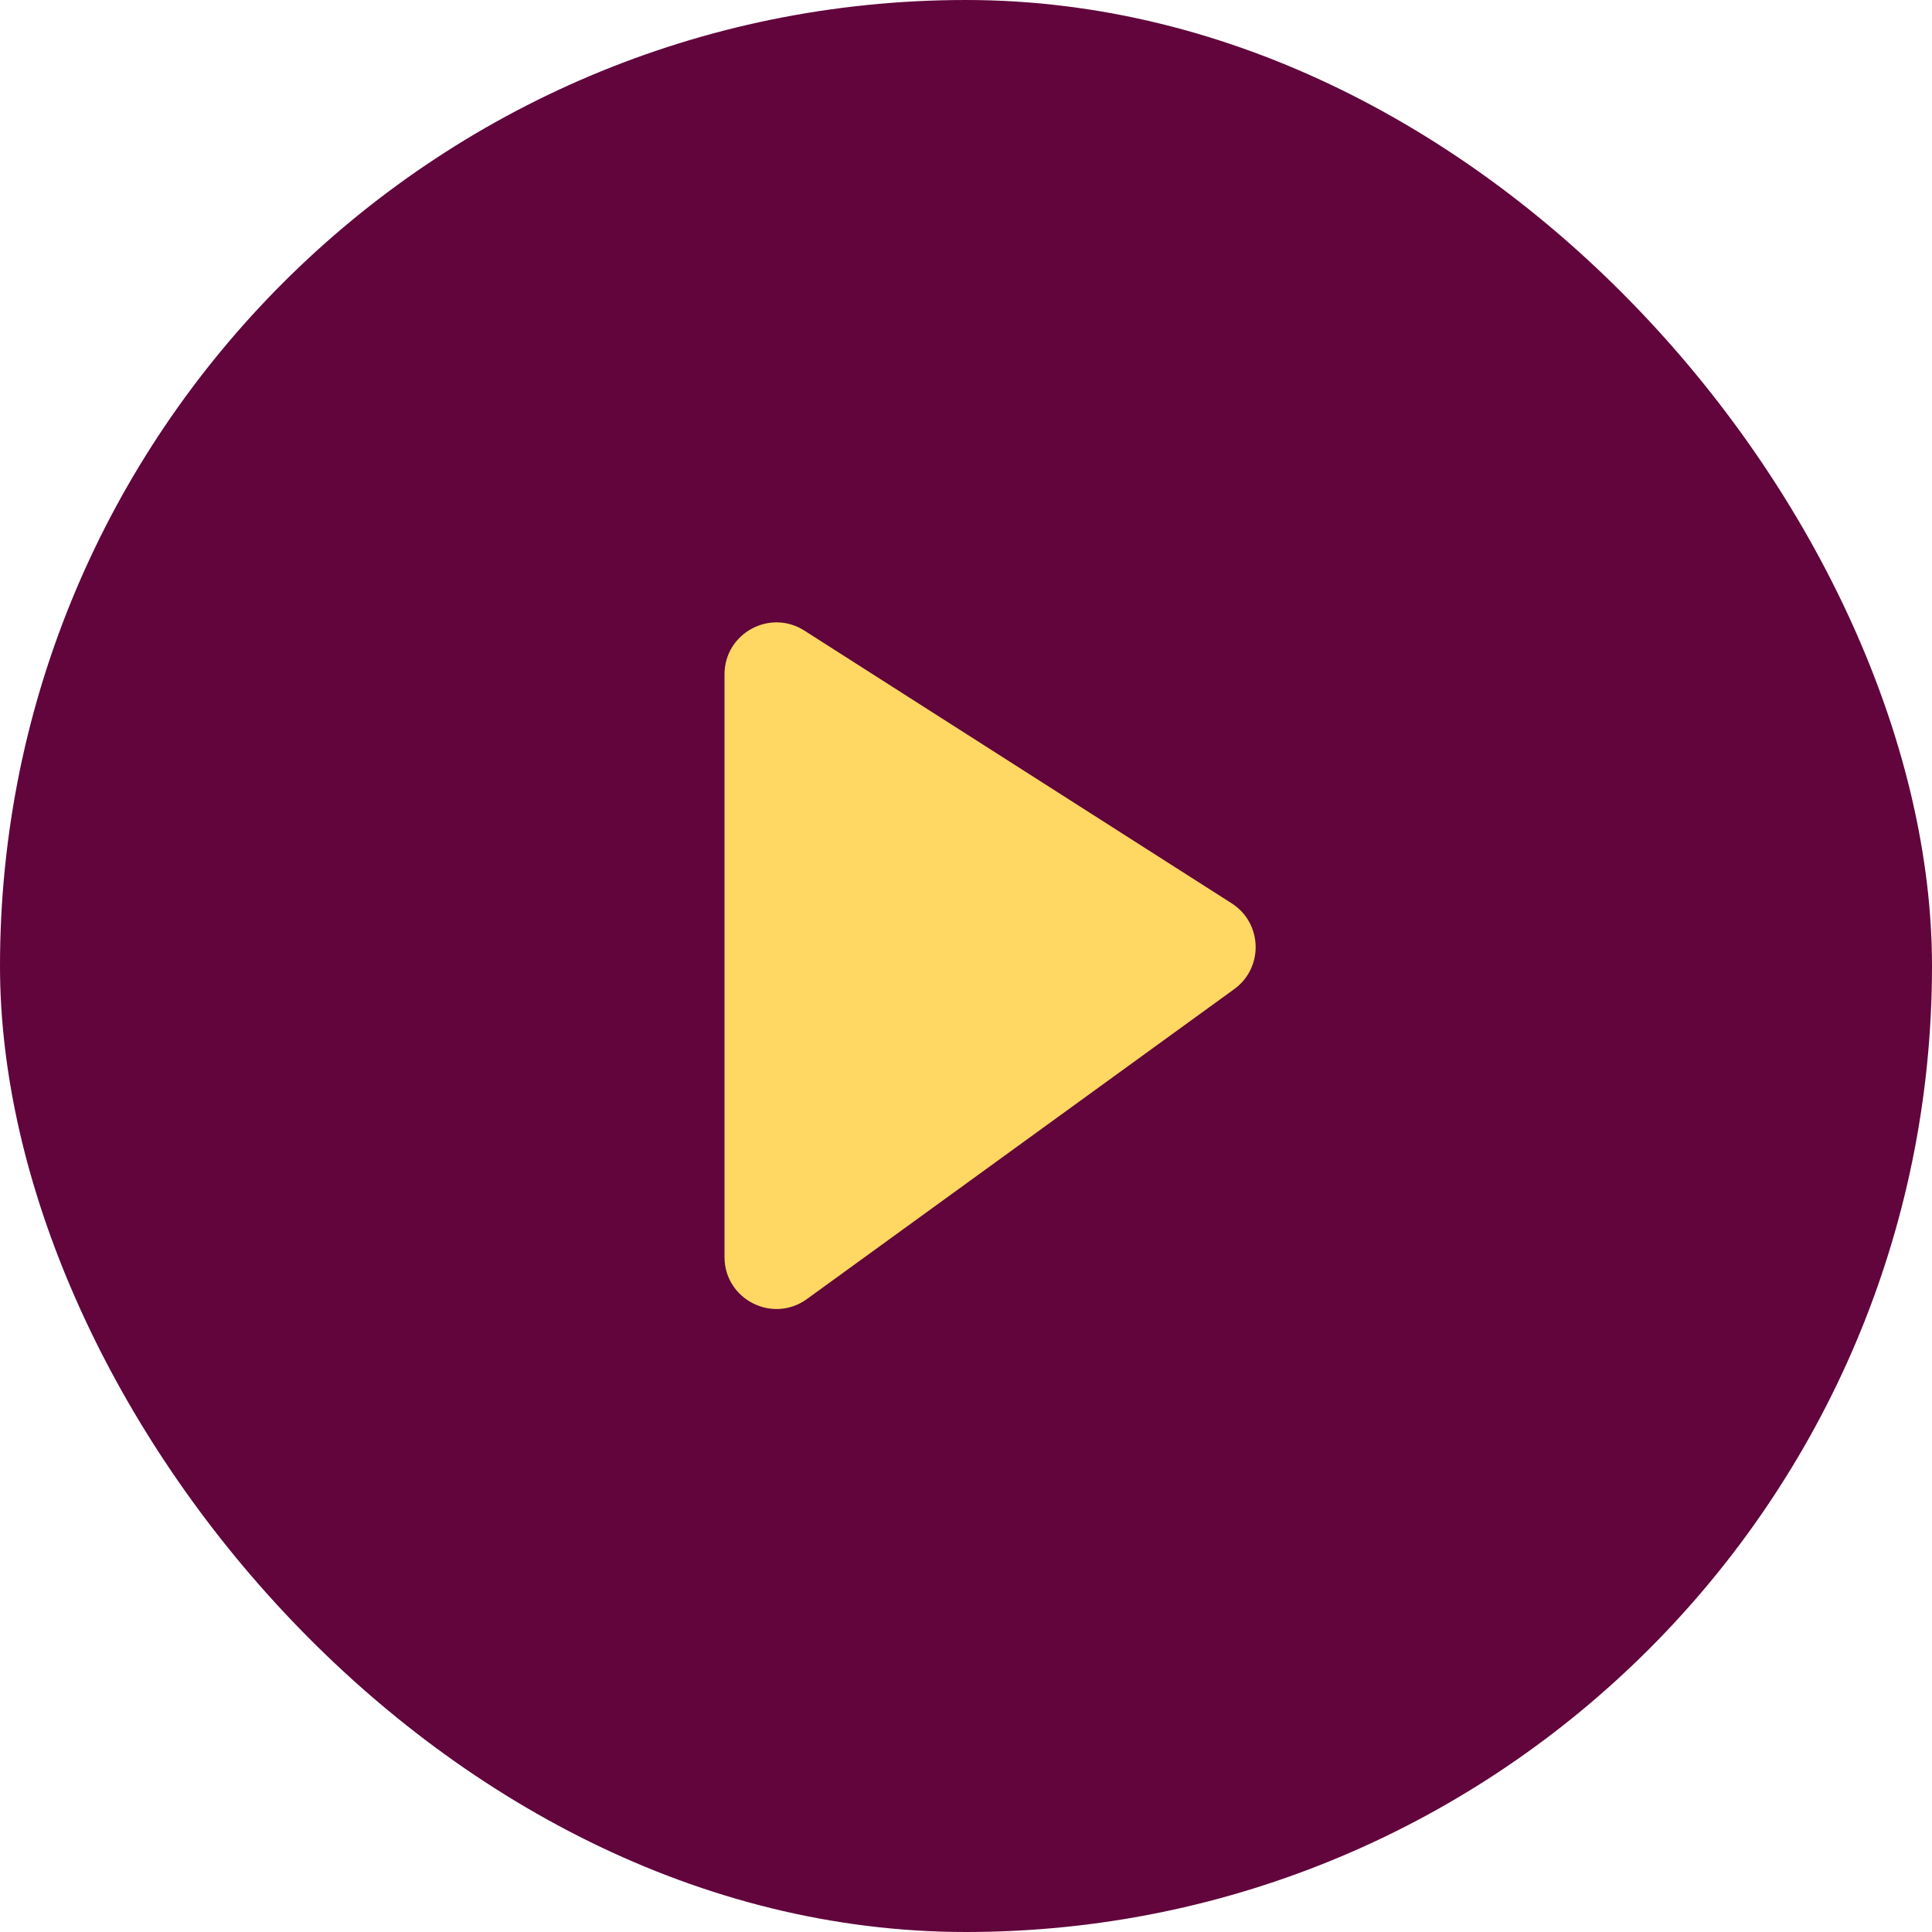 <svg width="40" height="40" viewBox="0 0 40 40" fill="none" xmlns="http://www.w3.org/2000/svg">
<rect width="40" height="40" rx="20" fill="#61053C"/>
<path d="M15 13.963V26.025C15 26.903 15.996 27.411 16.707 26.895L25.553 20.479C26.167 20.034 26.139 19.11 25.5 18.702L16.654 13.056C15.938 12.599 15 13.113 15 13.963Z" fill="#FFD863"/>
</svg>
